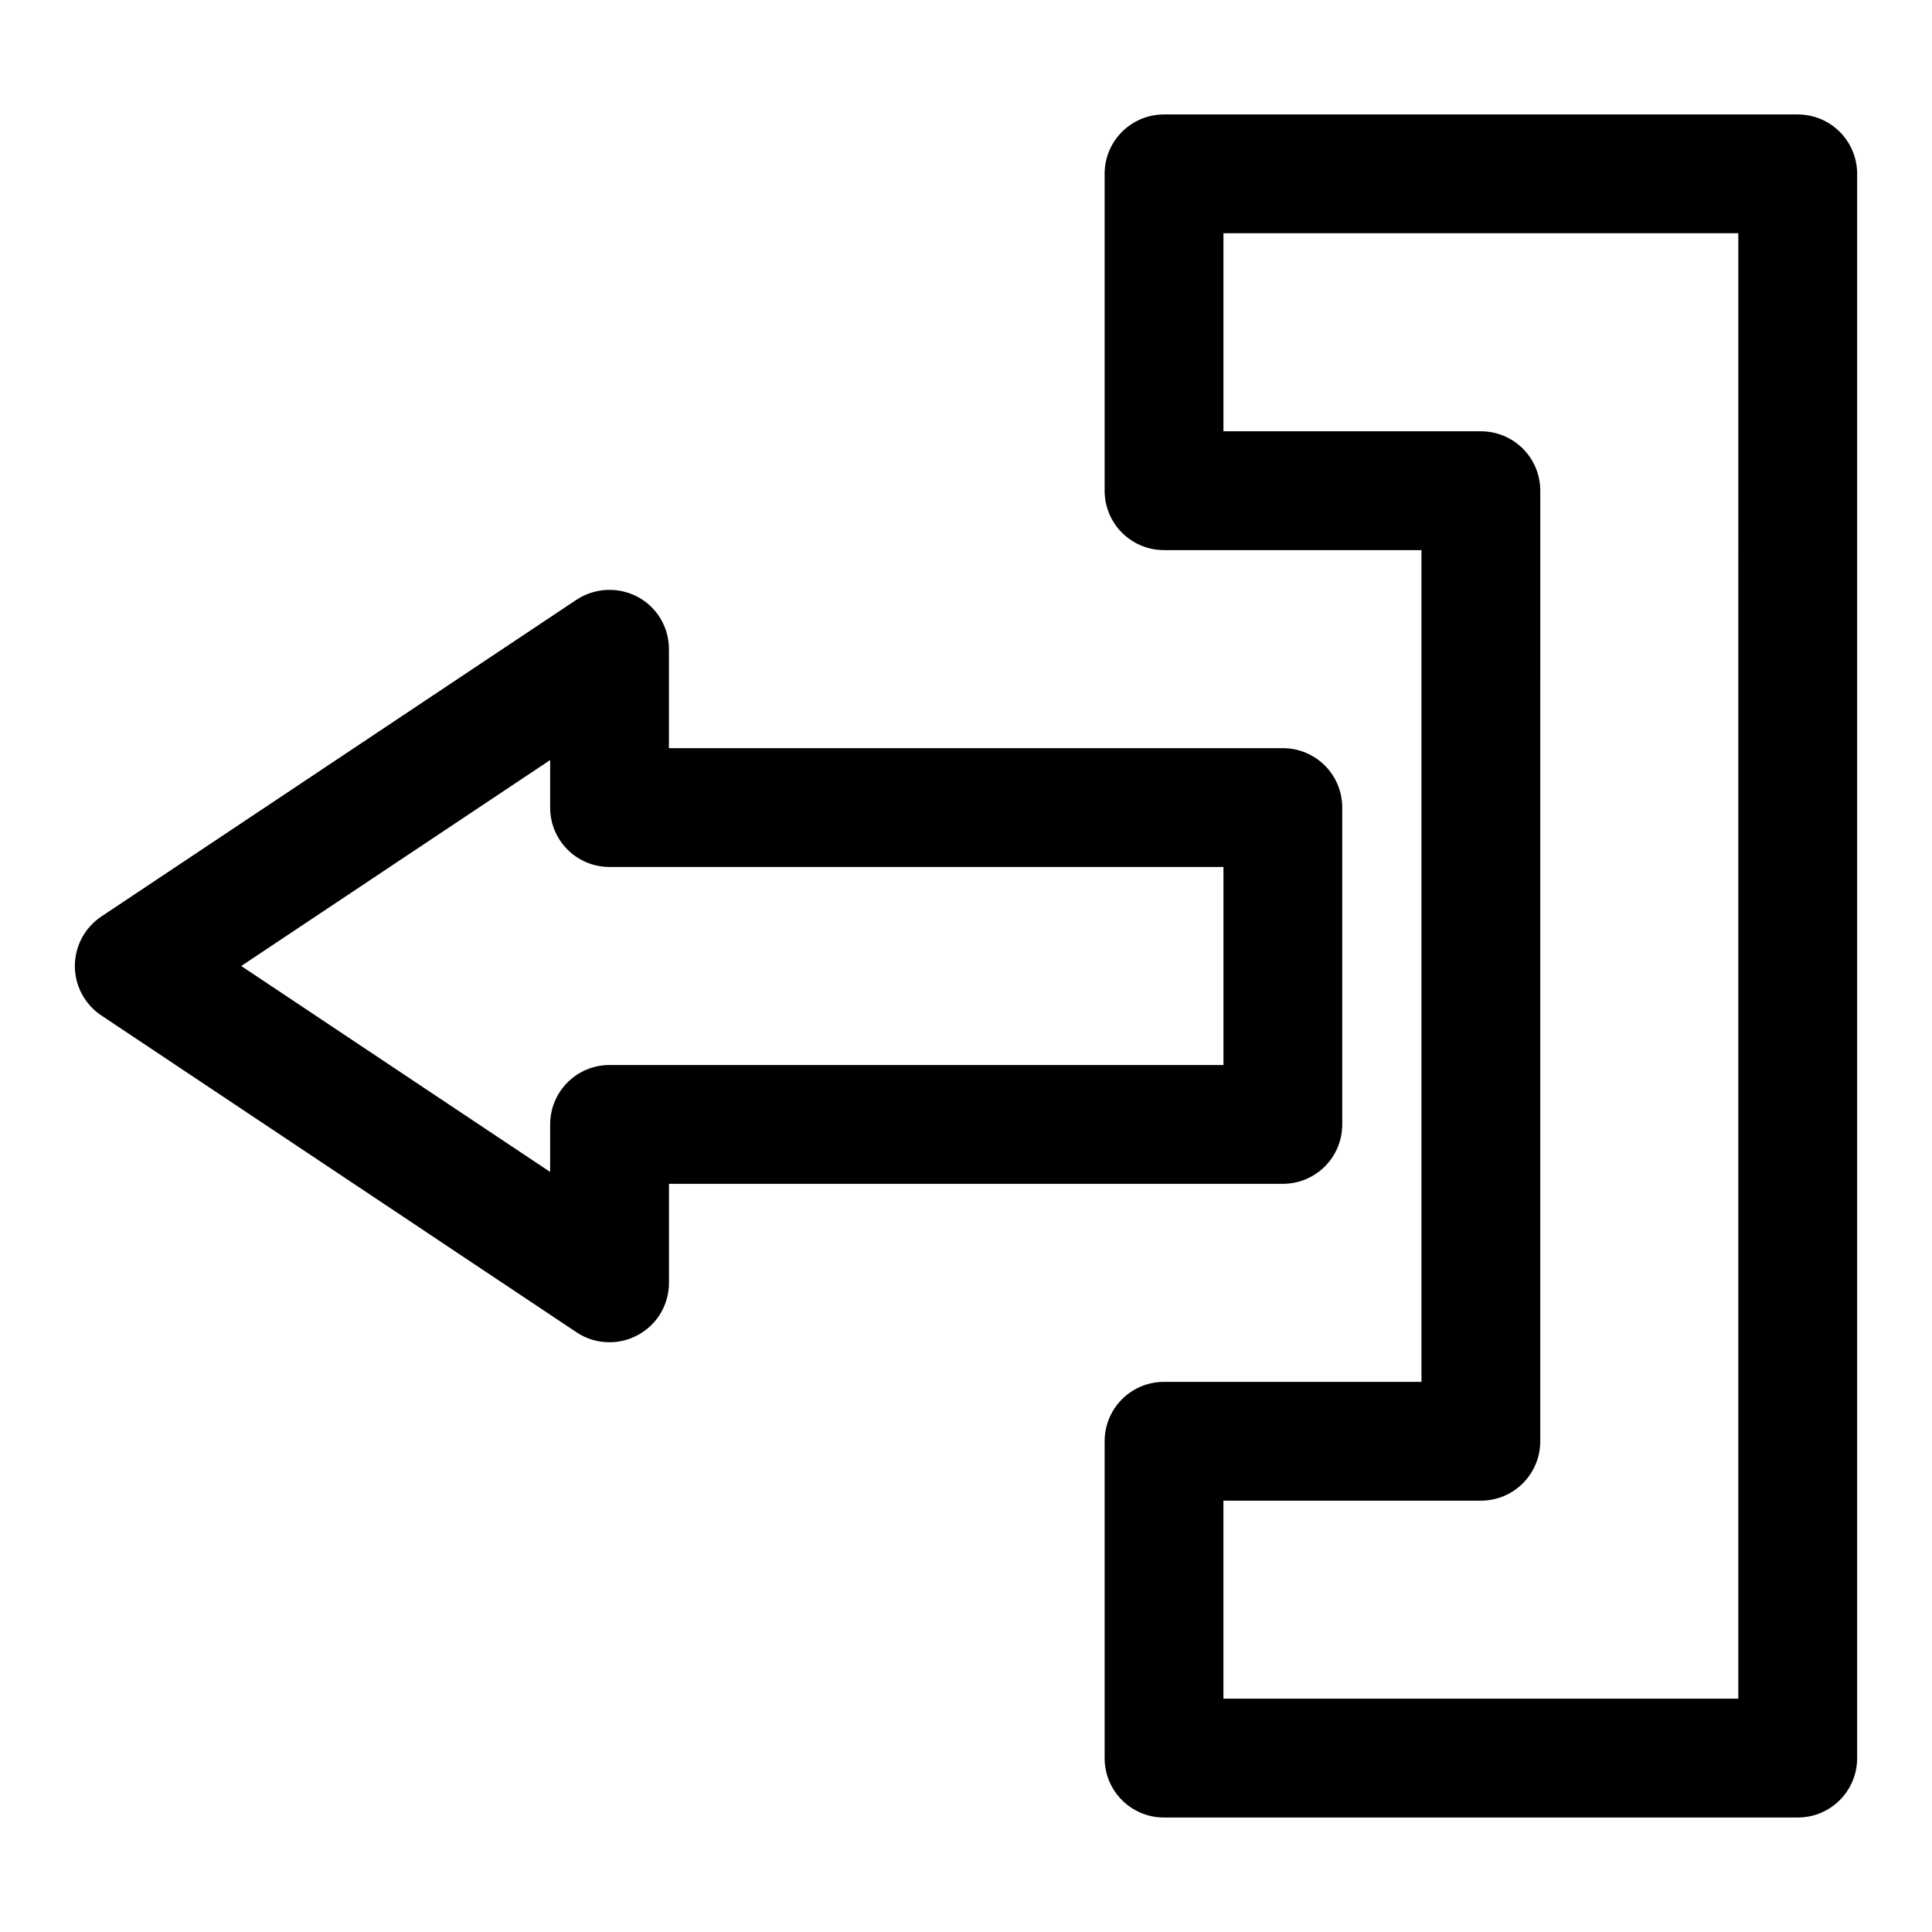 <?xml version="1.0" encoding="UTF-8"?>
<!-- Uploaded to: SVG Repo, www.svgrepo.com, Generator: SVG Repo Mixer Tools -->
<svg fill="#000000" width="800px" height="800px" version="1.1" viewBox="144 144 512 512" xmlns="http://www.w3.org/2000/svg">
 <g>
  <path d="m305.54 499.71c2.519 0 5.144-0.629 7.453-1.891 5.144-2.731 8.293-8.082 8.293-13.855v-26.238h162.68c8.711 0 15.742-7.031 15.742-15.742v-83.969c0-8.711-7.031-15.742-15.742-15.742l-162.69-0.004v-26.238c0-5.773-3.148-11.125-8.293-13.855s-11.336-2.414-16.164 0.734l-125.95 83.969c-4.406 2.938-7.031 7.871-7.031 13.121 0 5.246 2.625 10.18 7.031 13.121l125.95 83.969c2.625 1.781 5.672 2.621 8.715 2.621zm-15.746-57.727v12.594l-81.867-54.578 81.867-54.578v12.594c0 8.711 7.031 15.742 15.742 15.742h162.69v52.48h-162.68c-8.711 0-15.746 7.031-15.746 15.746z"/>
  <path d="m620.41 174.33h-167.93c-8.711 0-15.742 7.031-15.742 15.742v83.969c0 8.711 7.031 15.742 15.742 15.742h68.223v220.42l-68.223 0.004c-8.711 0-15.742 7.031-15.742 15.742v83.969c0 8.711 7.031 15.742 15.742 15.742h167.94c8.711 0 15.742-7.031 15.742-15.742v-419.84c0-8.711-7.035-15.746-15.746-15.746zm-15.742 419.84h-136.45v-52.48h68.223c8.711 0 15.742-7.031 15.742-15.742l0.004-251.91c0-8.711-7.031-15.742-15.742-15.742h-68.223v-52.48h136.45z"/>
 </g>
</svg>
